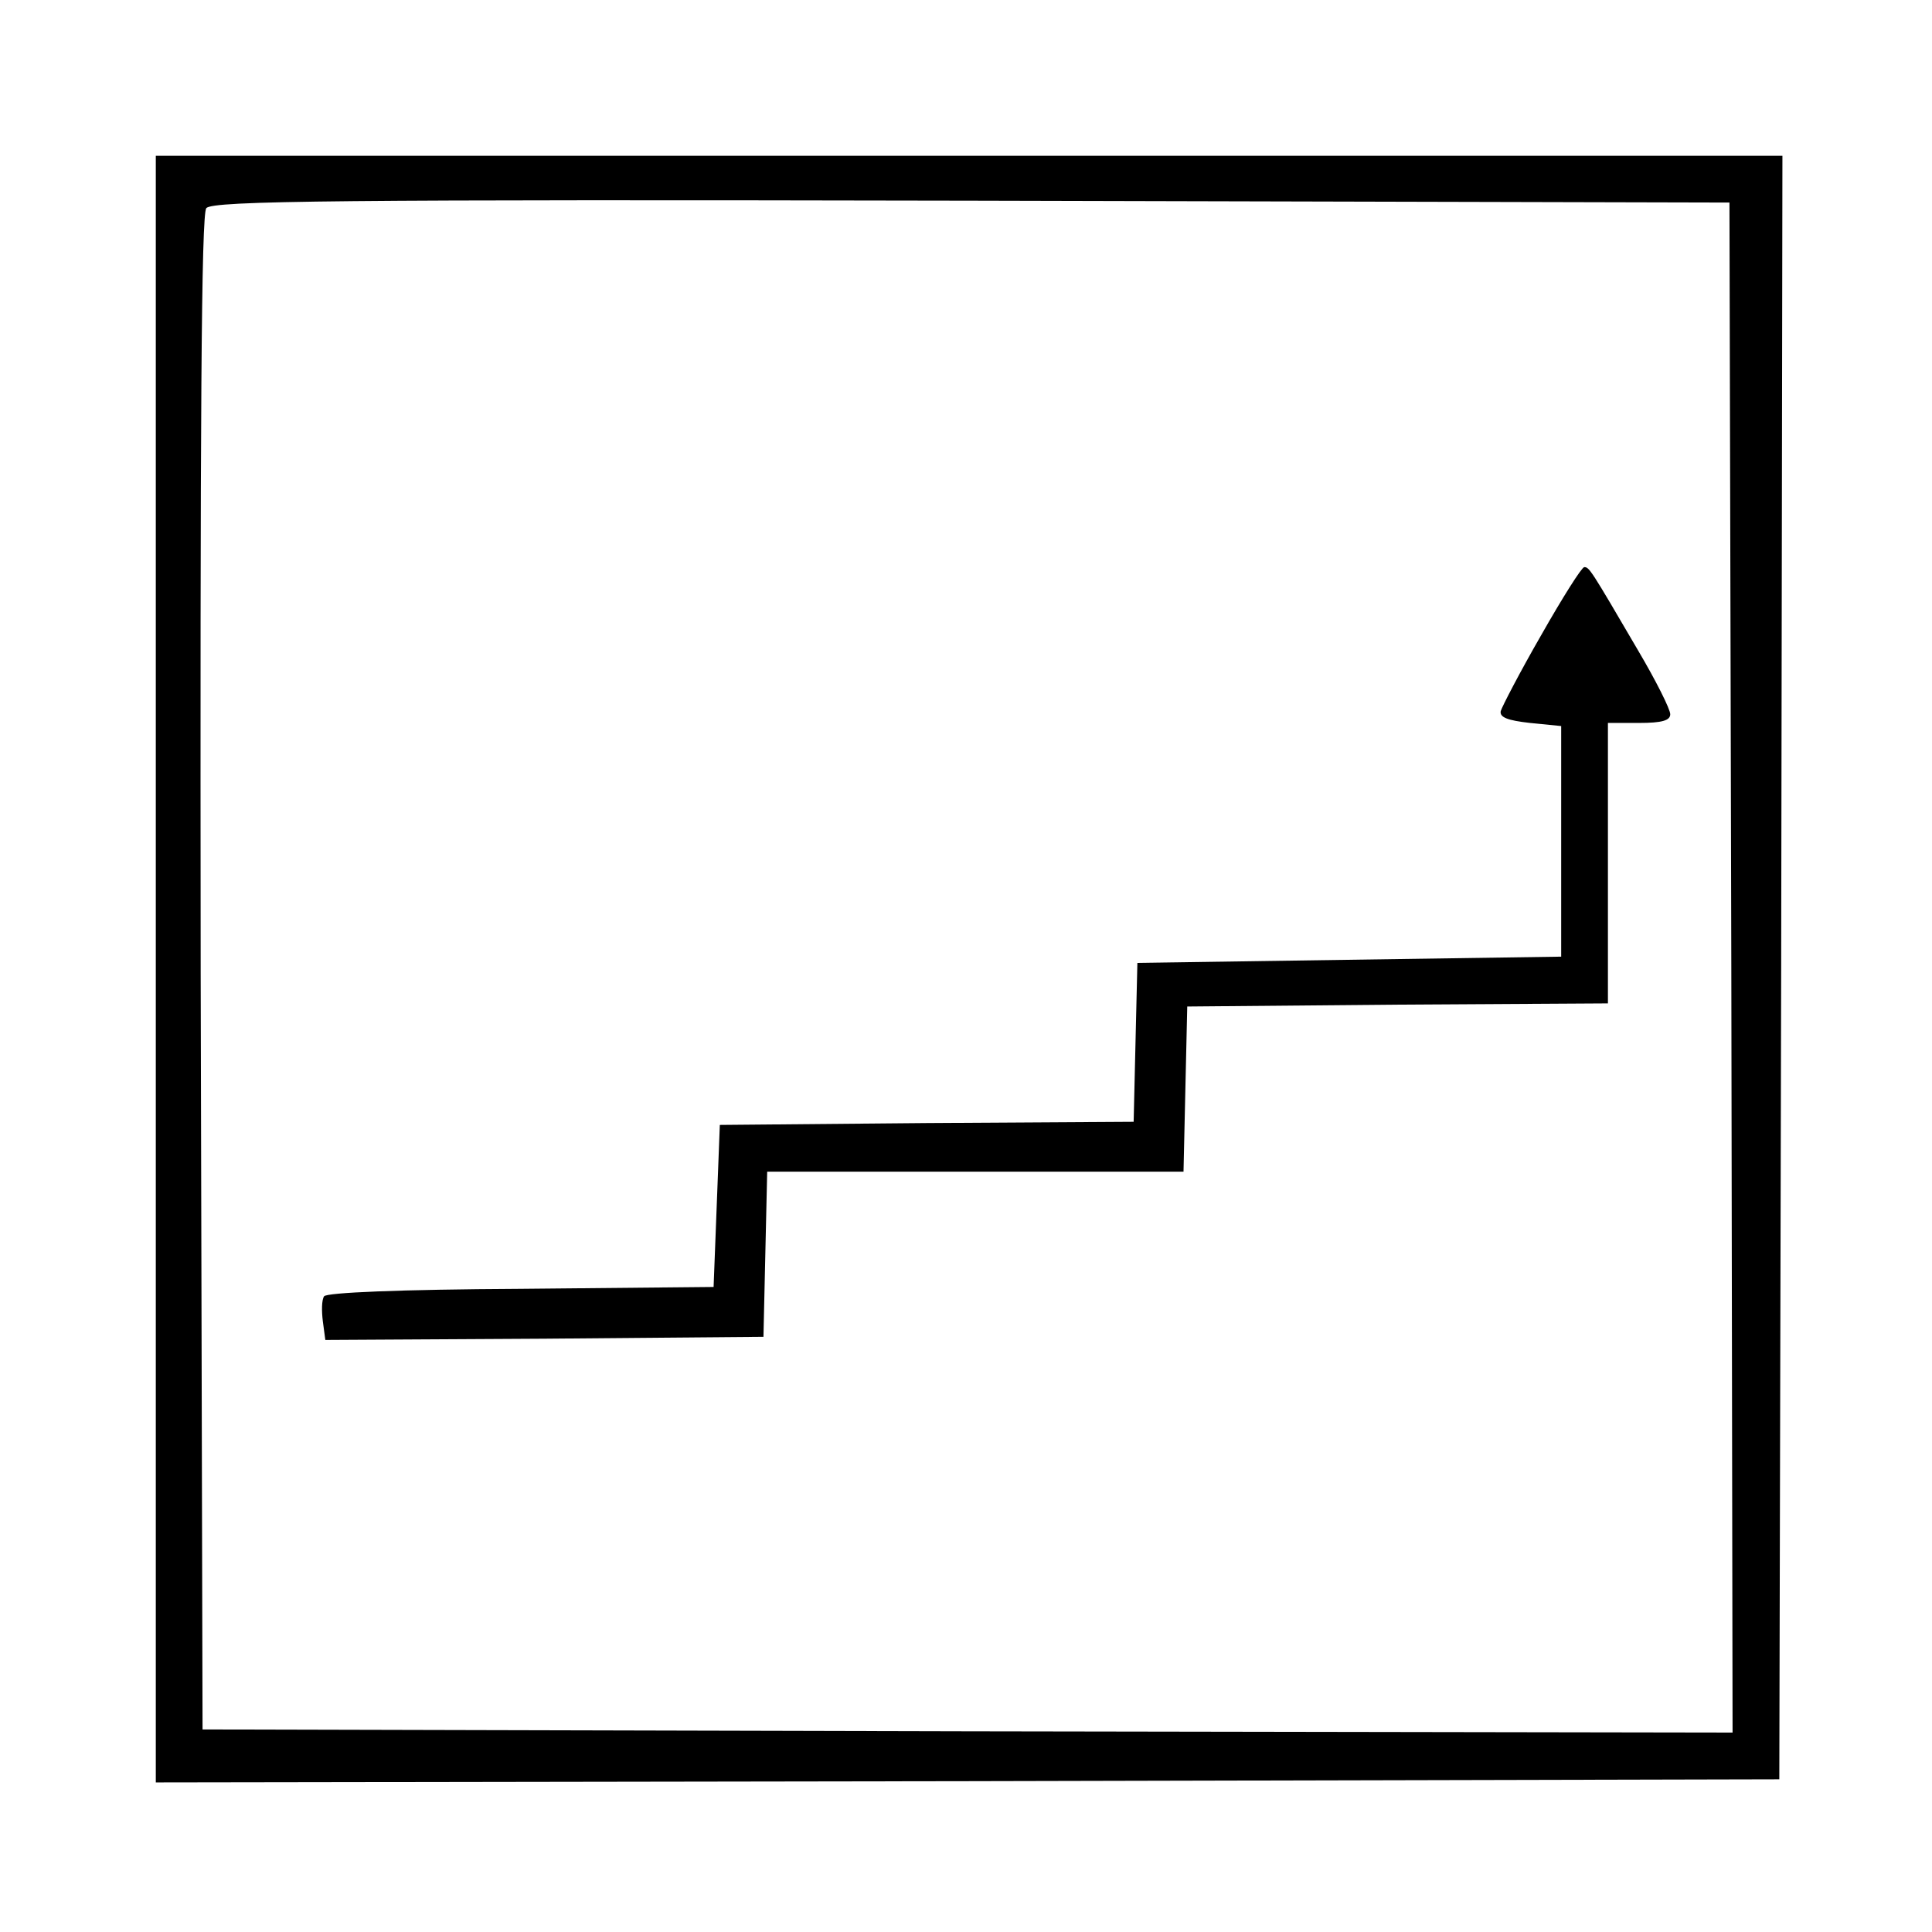 <?xml version="1.0" standalone="no"?>
<!DOCTYPE svg PUBLIC "-//W3C//DTD SVG 20010904//EN"
 "http://www.w3.org/TR/2001/REC-SVG-20010904/DTD/svg10.dtd">
<svg version="1.0" xmlns="http://www.w3.org/2000/svg"
 width="310pt" height="310pt" viewBox="0 0 310 310"
 preserveAspectRatio="xMidYMid meet">
<g transform="translate(0,310) scale(0.1,-0.1)"
fill="#000000" stroke="none">
<path d="M250 1545 l0 -1305 1303 2 1302 3 3 1303 2 1302 -1305 0 -1305 0 0
-1305z m2528 2 l2 -1227 -1227 2 -1228 3 -3 1214 c-1 891 1 1217 9 1227 10 12
212 14 1228 12 l1216 -3 3 -1228z"/>
<path d="M2473 2081 c-34 -59 -63 -115 -65 -122 -2 -10 11 -15 47 -19 l50 -5
0 -185 0 -185 -340 -5 -340 -5 -3 -127 -3 -128 -332 -2 -332 -3 -5 -130 -5
-130 -310 -3 c-194 -1 -311 -6 -315 -12 -4 -6 -4 -24 -2 -40 l4 -30 352 2 351
3 3 133 3 132 334 0 334 0 3 133 3 132 338 3 337 2 0 225 0 225 50 0 c37 0 50
4 50 14 0 8 -23 54 -52 103 -76 130 -78 133 -86 133 -4 0 -35 -49 -69 -109z"/>
</g>
</svg>
